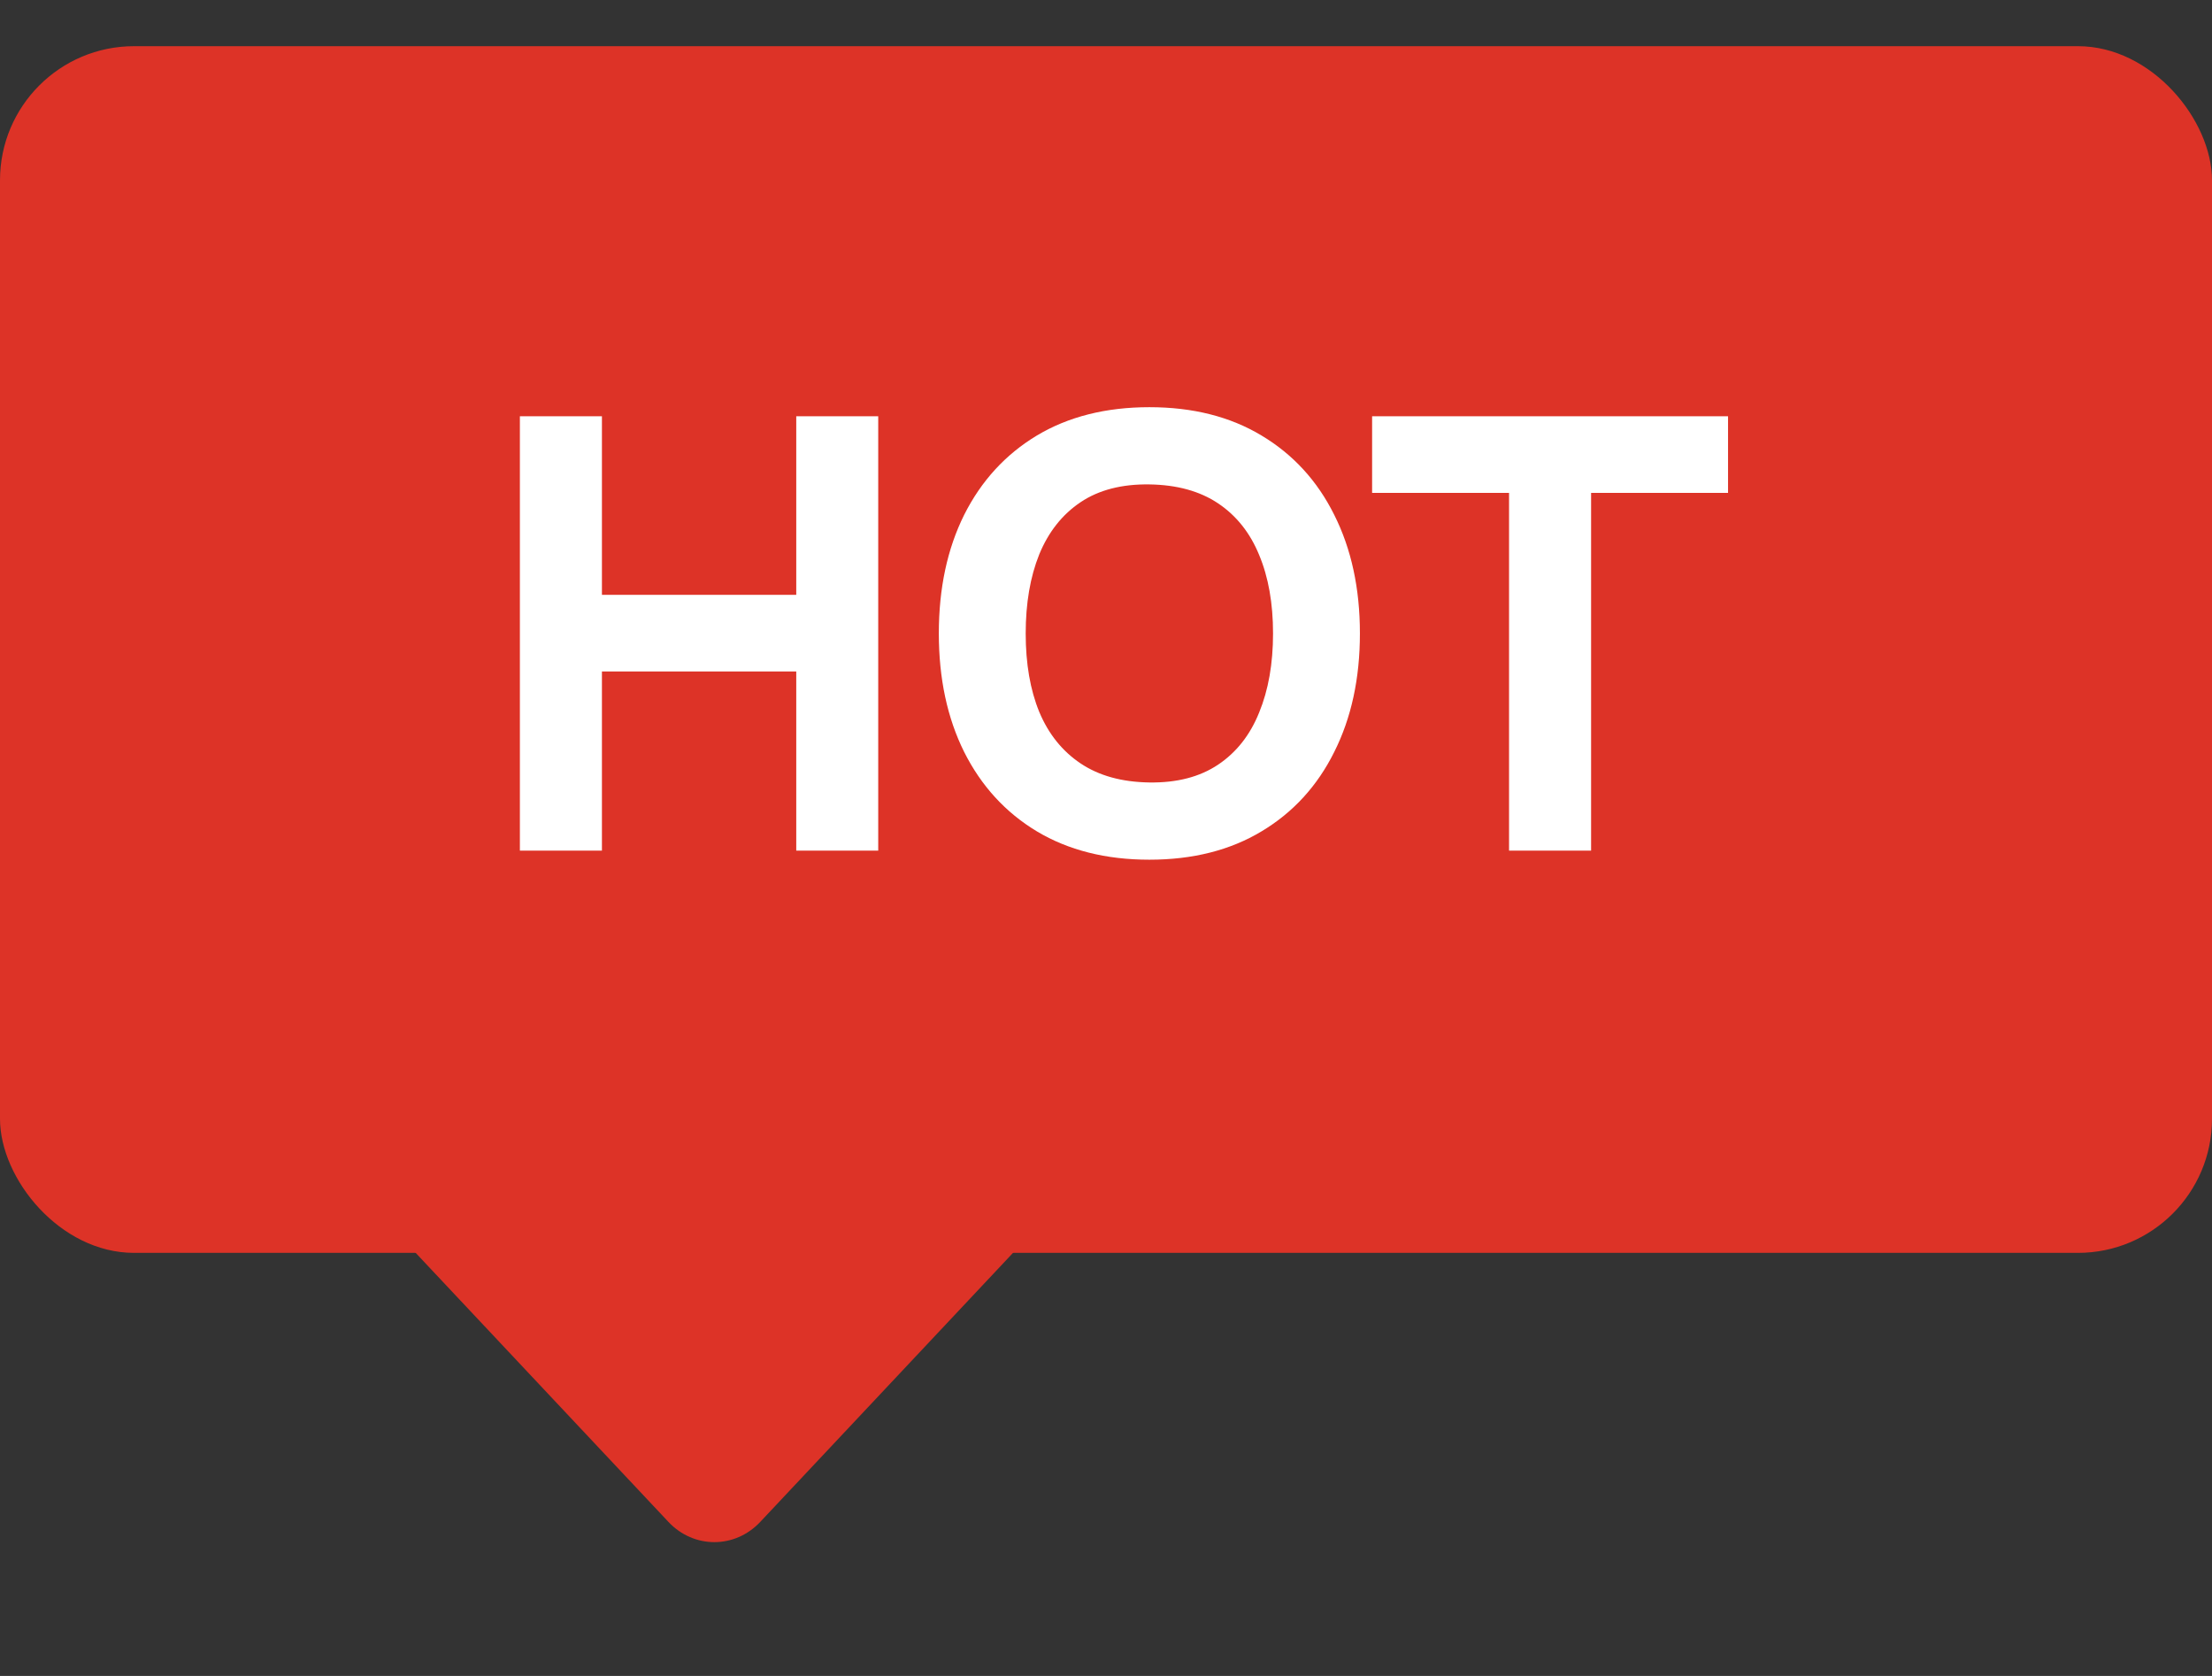 <svg width="33" height="25" viewBox="0 0 33 25" fill="none" xmlns="http://www.w3.org/2000/svg">
<rect x="0" y="0" width="33" height="25" fill="#333333" stroke="none"/>
<rect width="8.262" height="8.262" rx="1" transform="matrix(0.685 0.729 -0.685 0.729 10.657 11.385)" fill="#DD3327"/>
<rect y="0.689" width="33" height="18" rx="2" fill="#DD3327"/>
<path d="M7.756 12.689V6.209H8.98V8.873H11.879V6.209H13.102V12.689H11.879V10.016H8.98V12.689H7.756ZM17.147 12.824C16.499 12.824 15.939 12.683 15.468 12.401C15 12.119 14.639 11.724 14.384 11.217C14.132 10.71 14.006 10.121 14.006 9.449C14.006 8.777 14.132 8.187 14.384 7.68C14.639 7.173 15 6.779 15.468 6.497C15.939 6.215 16.499 6.074 17.147 6.074C17.795 6.074 18.353 6.215 18.821 6.497C19.292 6.779 19.653 7.173 19.905 7.68C20.16 8.187 20.288 8.777 20.288 9.449C20.288 10.121 20.16 10.71 19.905 11.217C19.653 11.724 19.292 12.119 18.821 12.401C18.353 12.683 17.795 12.824 17.147 12.824ZM17.147 11.672C17.558 11.678 17.9 11.589 18.173 11.406C18.446 11.223 18.65 10.964 18.785 10.628C18.923 10.292 18.992 9.899 18.992 9.449C18.992 8.999 18.923 8.609 18.785 8.279C18.65 7.949 18.446 7.692 18.173 7.509C17.9 7.326 17.558 7.232 17.147 7.226C16.736 7.22 16.394 7.308 16.121 7.491C15.848 7.674 15.642 7.934 15.504 8.27C15.369 8.606 15.302 8.999 15.302 9.449C15.302 9.899 15.369 10.289 15.504 10.619C15.642 10.949 15.848 11.205 16.121 11.388C16.394 11.571 16.736 11.666 17.147 11.672ZM22.513 12.689V7.352H20.47V6.209H25.78V7.352H23.737V12.689H22.513Z" fill="white"/>
</svg>
